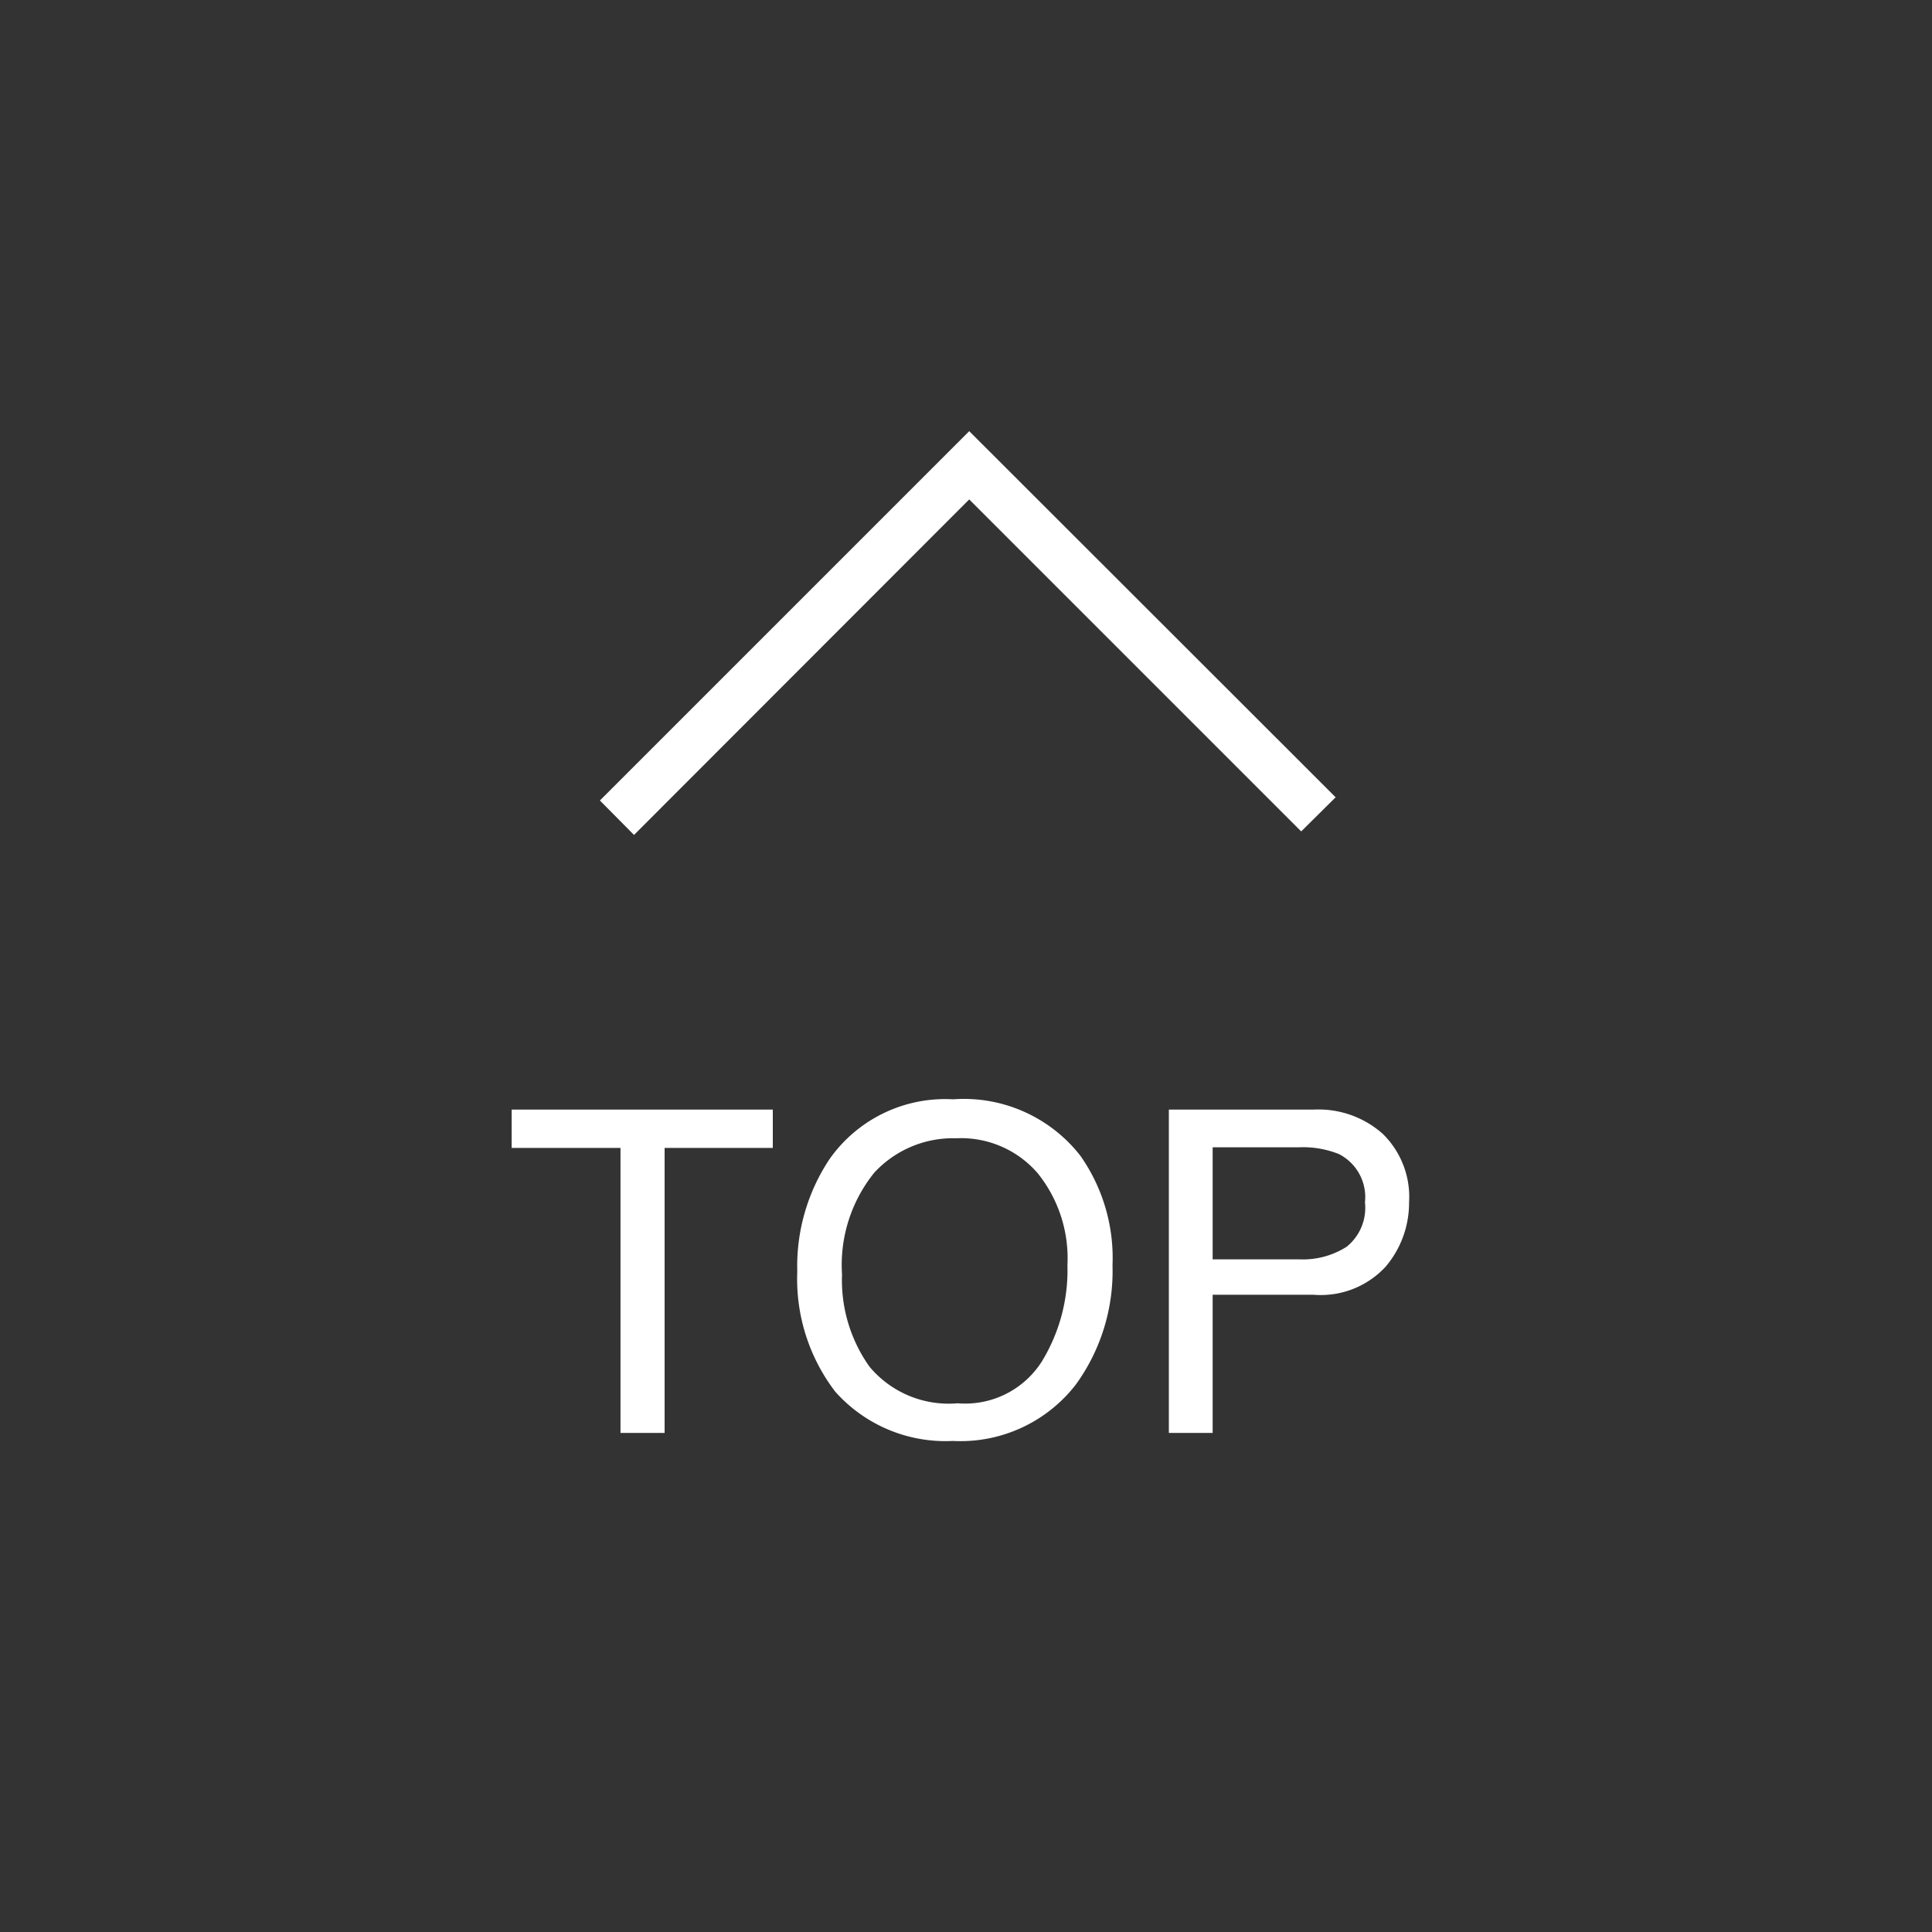 <svg id="レイヤー_1" data-name="レイヤー 1" xmlns="http://www.w3.org/2000/svg" viewBox="0 0 60 60"><rect x="0" y="0" width="60" height="60" fill="#333333" stroke="none"/><defs><style>.cls-1{fill:#fff;}</style></defs><title>アートボード 2</title><path class="cls-1" d="M24,34.46v1.19H20.64V44.5H19.27V35.65H15.89V34.46Z"/><path class="cls-1" d="M33.55,35.89a5.52,5.52,0,0,1,1,3.41A6,6,0,0,1,33.41,43a4.53,4.53,0,0,1-3.82,1.75,4.58,4.58,0,0,1-3.65-1.53,5.76,5.76,0,0,1-1.18-3.73,6,6,0,0,1,1-3.49,4.39,4.39,0,0,1,3.84-1.86A4.59,4.59,0,0,1,33.55,35.89Zm-1.2,6.4a5.43,5.43,0,0,0,.8-3,4.21,4.21,0,0,0-.92-2.85,3.14,3.14,0,0,0-2.53-1.09,3.33,3.33,0,0,0-2.55,1.07,4.56,4.56,0,0,0-1,3.16A4.64,4.64,0,0,0,27,42.44a3.2,3.2,0,0,0,2.74,1.14A2.82,2.82,0,0,0,32.35,42.29Z"/><path class="cls-1" d="M36.3,34.46h4.49a3,3,0,0,1,2.15.75,2.74,2.74,0,0,1,.82,2.13,3.06,3.06,0,0,1-.73,2,2.74,2.74,0,0,1-2.23.87H37.66V44.5H36.3Zm5.28,1.38a3,3,0,0,0-1.23-.21H37.66v3.48h2.69a2.53,2.53,0,0,0,1.47-.39,1.55,1.55,0,0,0,.57-1.38A1.5,1.5,0,0,0,41.58,35.84Z"/><polygon class="cls-1" points="19.69 25.93 18.63 24.86 30.1 13.39 41.48 24.76 40.41 25.82 30.1 15.51 19.69 25.93"/></svg>